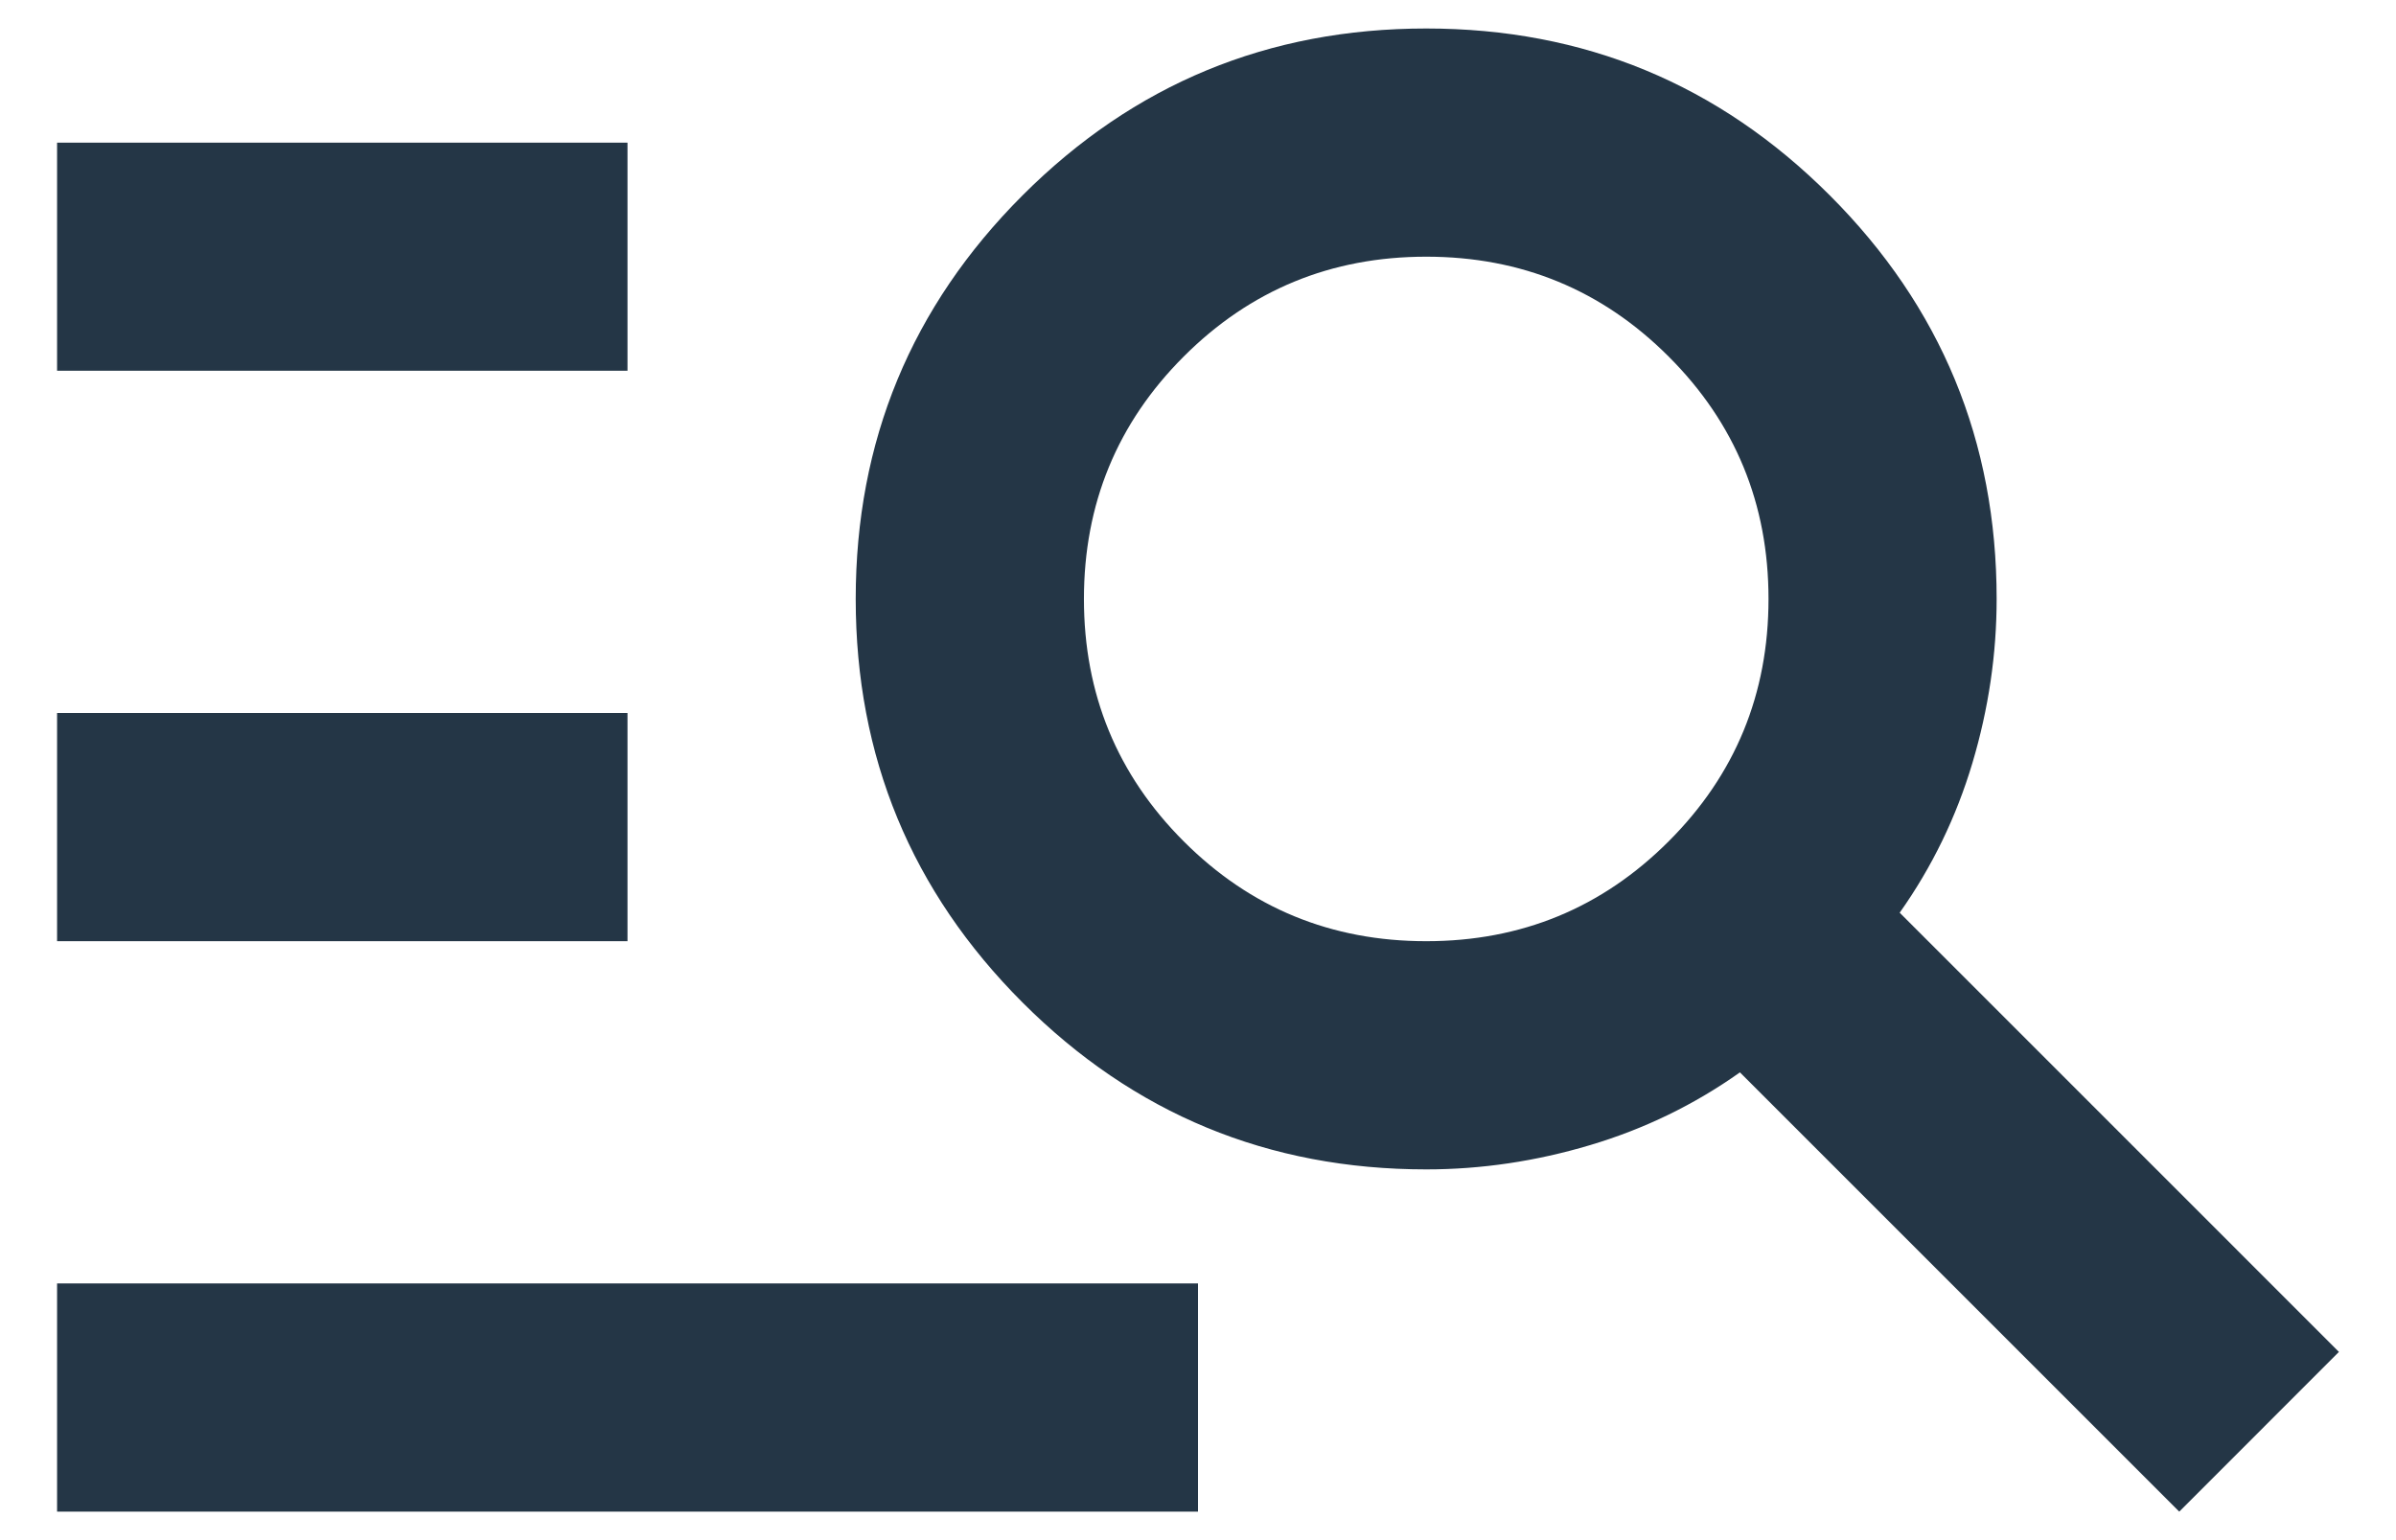<?xml version="1.0" encoding="UTF-8"?> <svg xmlns="http://www.w3.org/2000/svg" width="28" height="18" viewBox="0 0 28 18" fill="none"><path d="M0.667 17.667V15H14V17.667H0.667ZM0.667 11V8.333H7.333V11H0.667ZM0.667 4.333V1.667H7.333V4.333H0.667ZM25.467 17.667L20.333 12.533C19.8 12.911 19.217 13.194 18.583 13.383C17.95 13.572 17.311 13.667 16.667 13.667C14.822 13.667 13.25 13.017 11.95 11.717C10.65 10.417 10 8.844 10 7C10 5.156 10.65 3.583 11.95 2.283C13.25 0.983 14.822 0.333 16.667 0.333C18.511 0.333 20.083 0.983 21.383 2.283C22.683 3.583 23.333 5.156 23.333 7C23.333 7.644 23.239 8.283 23.05 8.917C22.861 9.55 22.578 10.133 22.2 10.667L27.333 15.8L25.467 17.667ZM16.667 11C17.778 11 18.722 10.611 19.5 9.833C20.278 9.056 20.667 8.111 20.667 7C20.667 5.889 20.278 4.944 19.5 4.167C18.722 3.389 17.778 3 16.667 3C15.556 3 14.611 3.389 13.833 4.167C13.056 4.944 12.667 5.889 12.667 7C12.667 8.111 13.056 9.056 13.833 9.833C14.611 10.611 15.556 11 16.667 11Z" fill="#243646"></path></svg> 